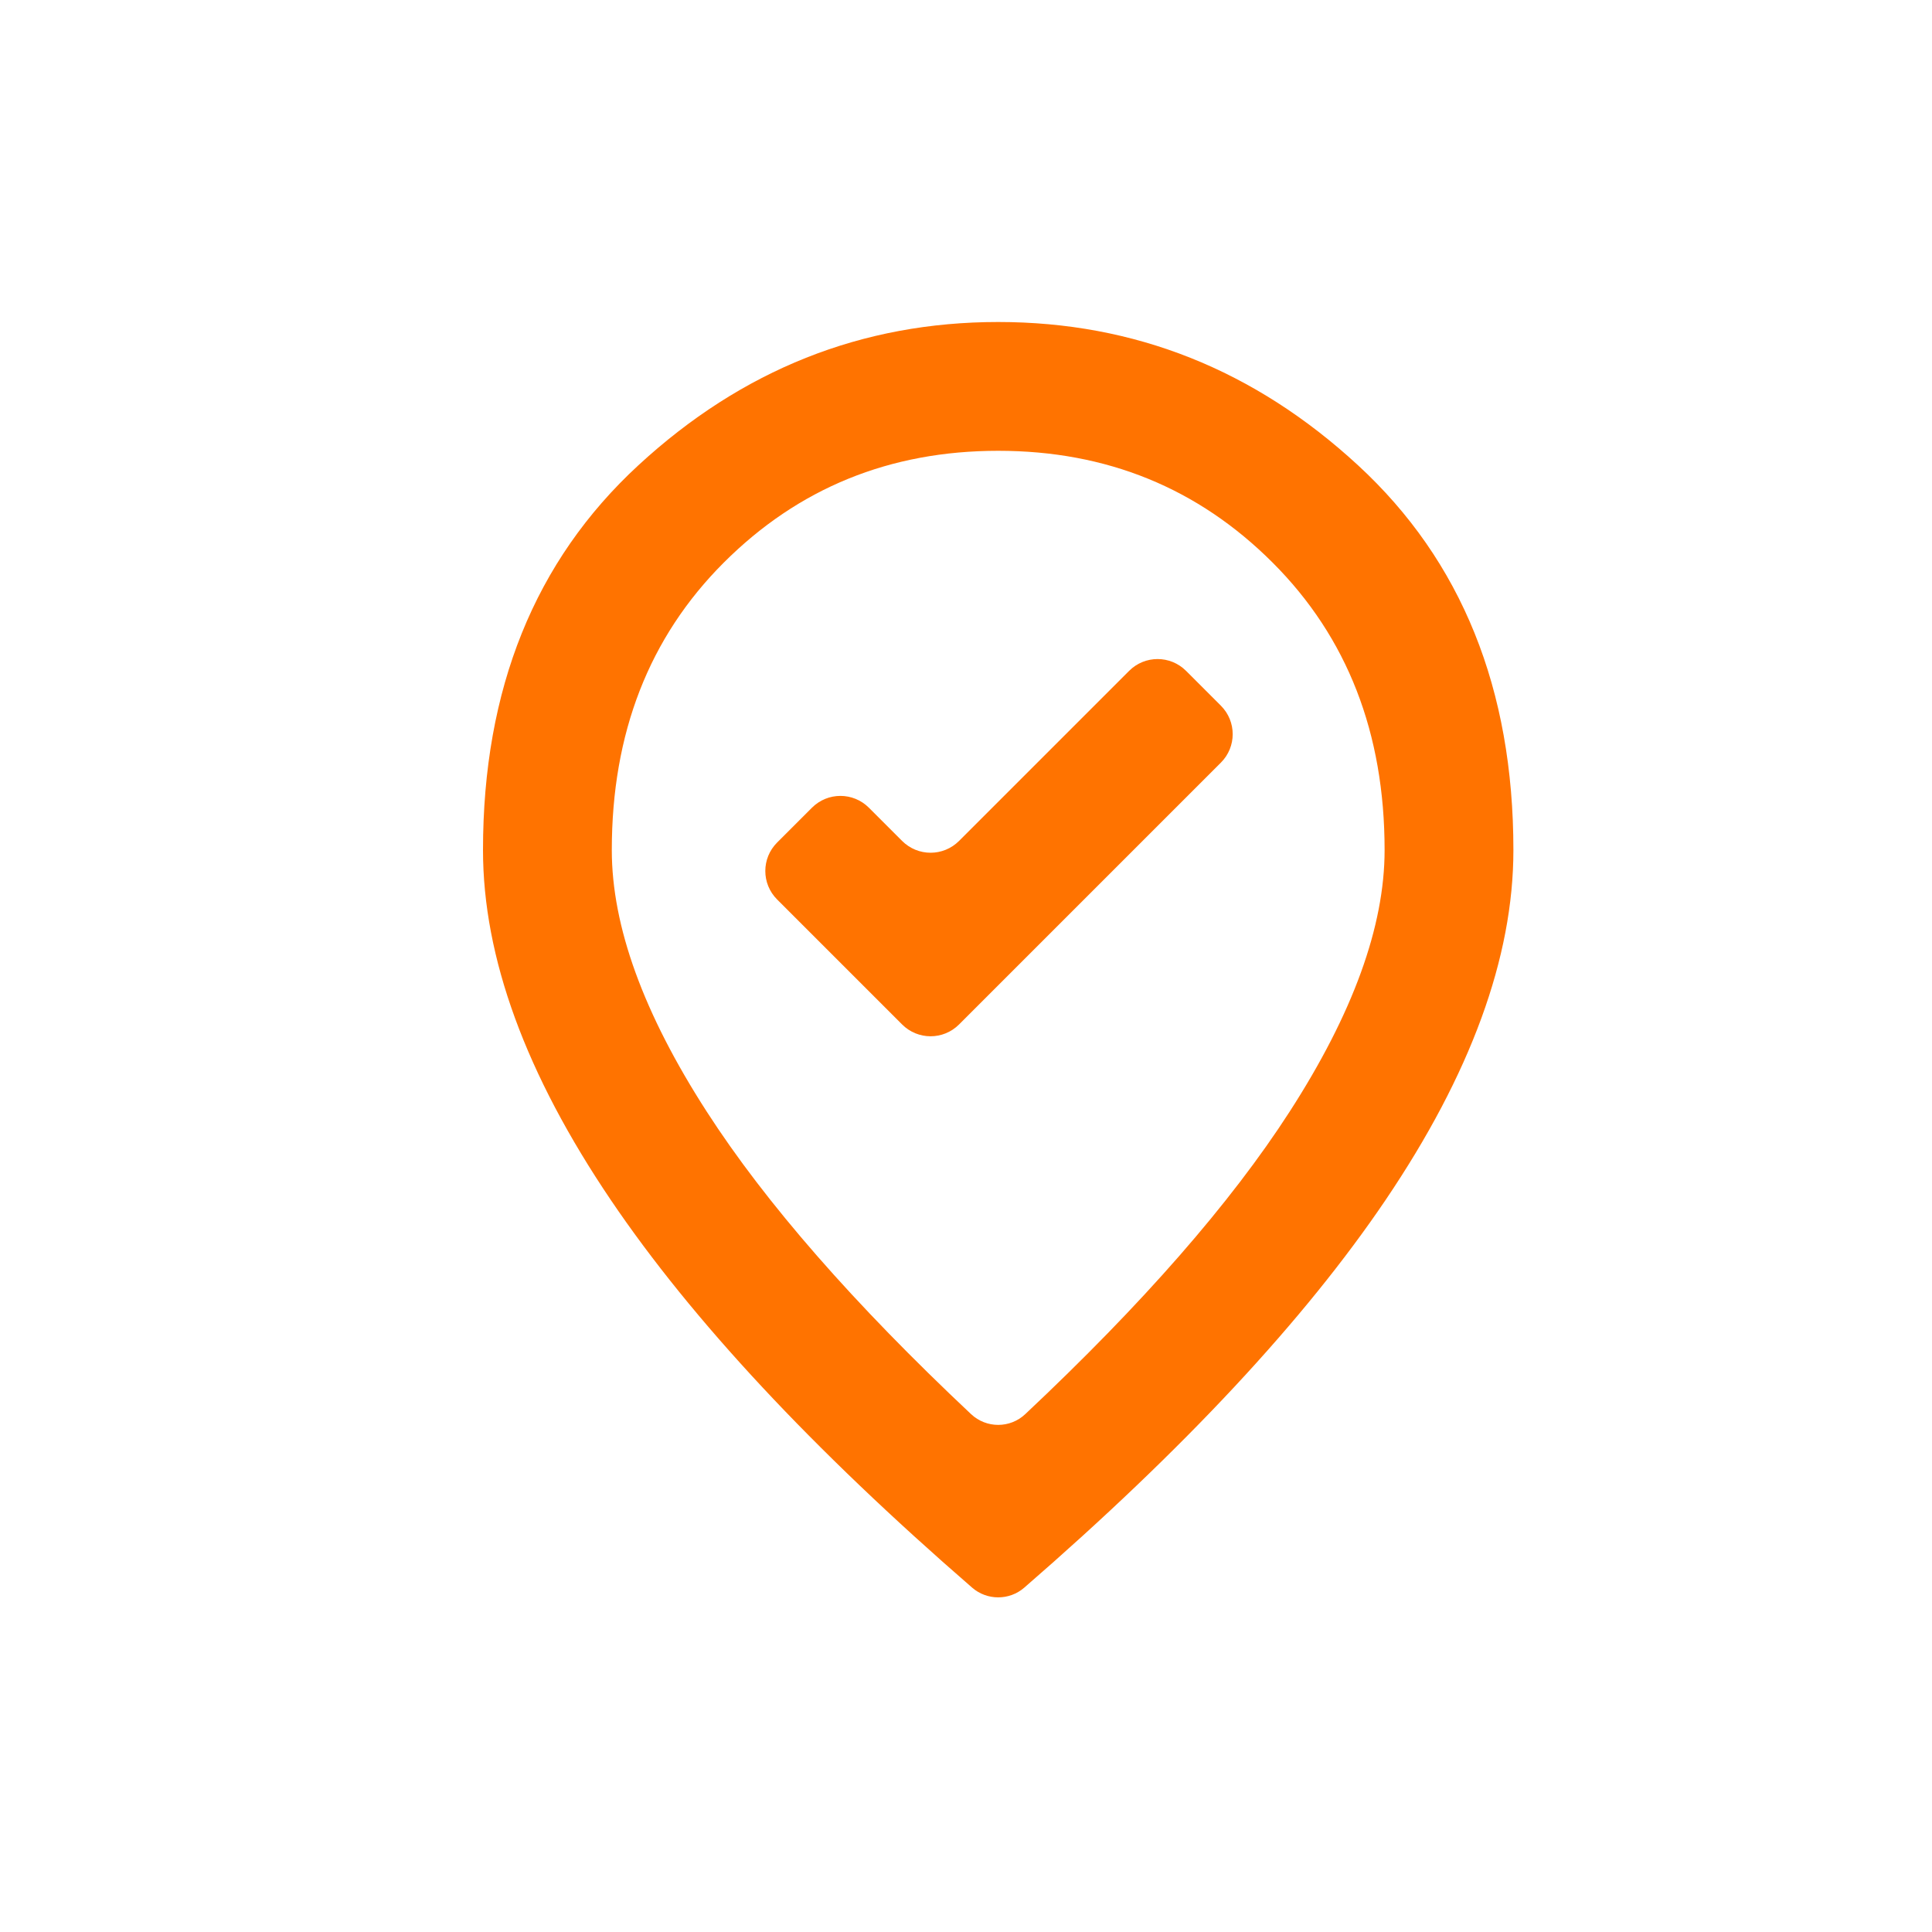 <svg width="24" height="24" viewBox="0 0 24 24" fill="none" xmlns="http://www.w3.org/2000/svg">
<mask id="mask0_35_30" style="mask-type:alpha" maskUnits="userSpaceOnUse" x="0" y="0" width="24" height="24">
<rect width="24" height="24" rx="0.5" fill="#D9D9D9"/>
</mask>
<g mask="url(#mask0_35_30)">
<path d="M11.206 12.726C11.402 12.922 11.718 12.922 11.914 12.726L15.166 9.474C15.362 9.278 15.362 8.962 15.166 8.766L14.734 8.334C14.538 8.138 14.222 8.138 14.026 8.334L11.914 10.446C11.718 10.642 11.402 10.642 11.206 10.446L10.794 10.034C10.598 9.838 10.282 9.838 10.086 10.034L9.654 10.466C9.458 10.662 9.458 10.978 9.654 11.174L11.206 12.726ZM12.063 17.567C12.253 17.745 12.547 17.745 12.736 17.567C14.194 16.197 15.289 14.944 16.02 13.81C16.807 12.59 17.2 11.507 17.2 10.56C17.2 9.107 16.737 7.917 15.81 6.99C14.883 6.063 13.747 5.6 12.4 5.6C11.053 5.6 9.917 6.063 8.99 6.99C8.063 7.917 7.6 9.107 7.6 10.56C7.6 11.507 7.993 12.59 8.78 13.81C9.511 14.944 10.606 16.197 12.063 17.567ZM12.723 19.723C12.538 19.883 12.262 19.883 12.077 19.723C10.092 18.001 8.596 16.397 7.59 14.91C6.53 13.343 6 11.893 6 10.56C6 8.56 6.643 6.967 7.93 5.78C9.217 4.593 10.707 4 12.4 4C14.093 4 15.583 4.593 16.87 5.78C18.157 6.967 18.8 8.56 18.8 10.56C18.8 11.893 18.27 13.343 17.21 14.91C16.204 16.397 14.708 18.001 12.723 19.723Z" fill="#FF7300"/>
</g>
</svg>
